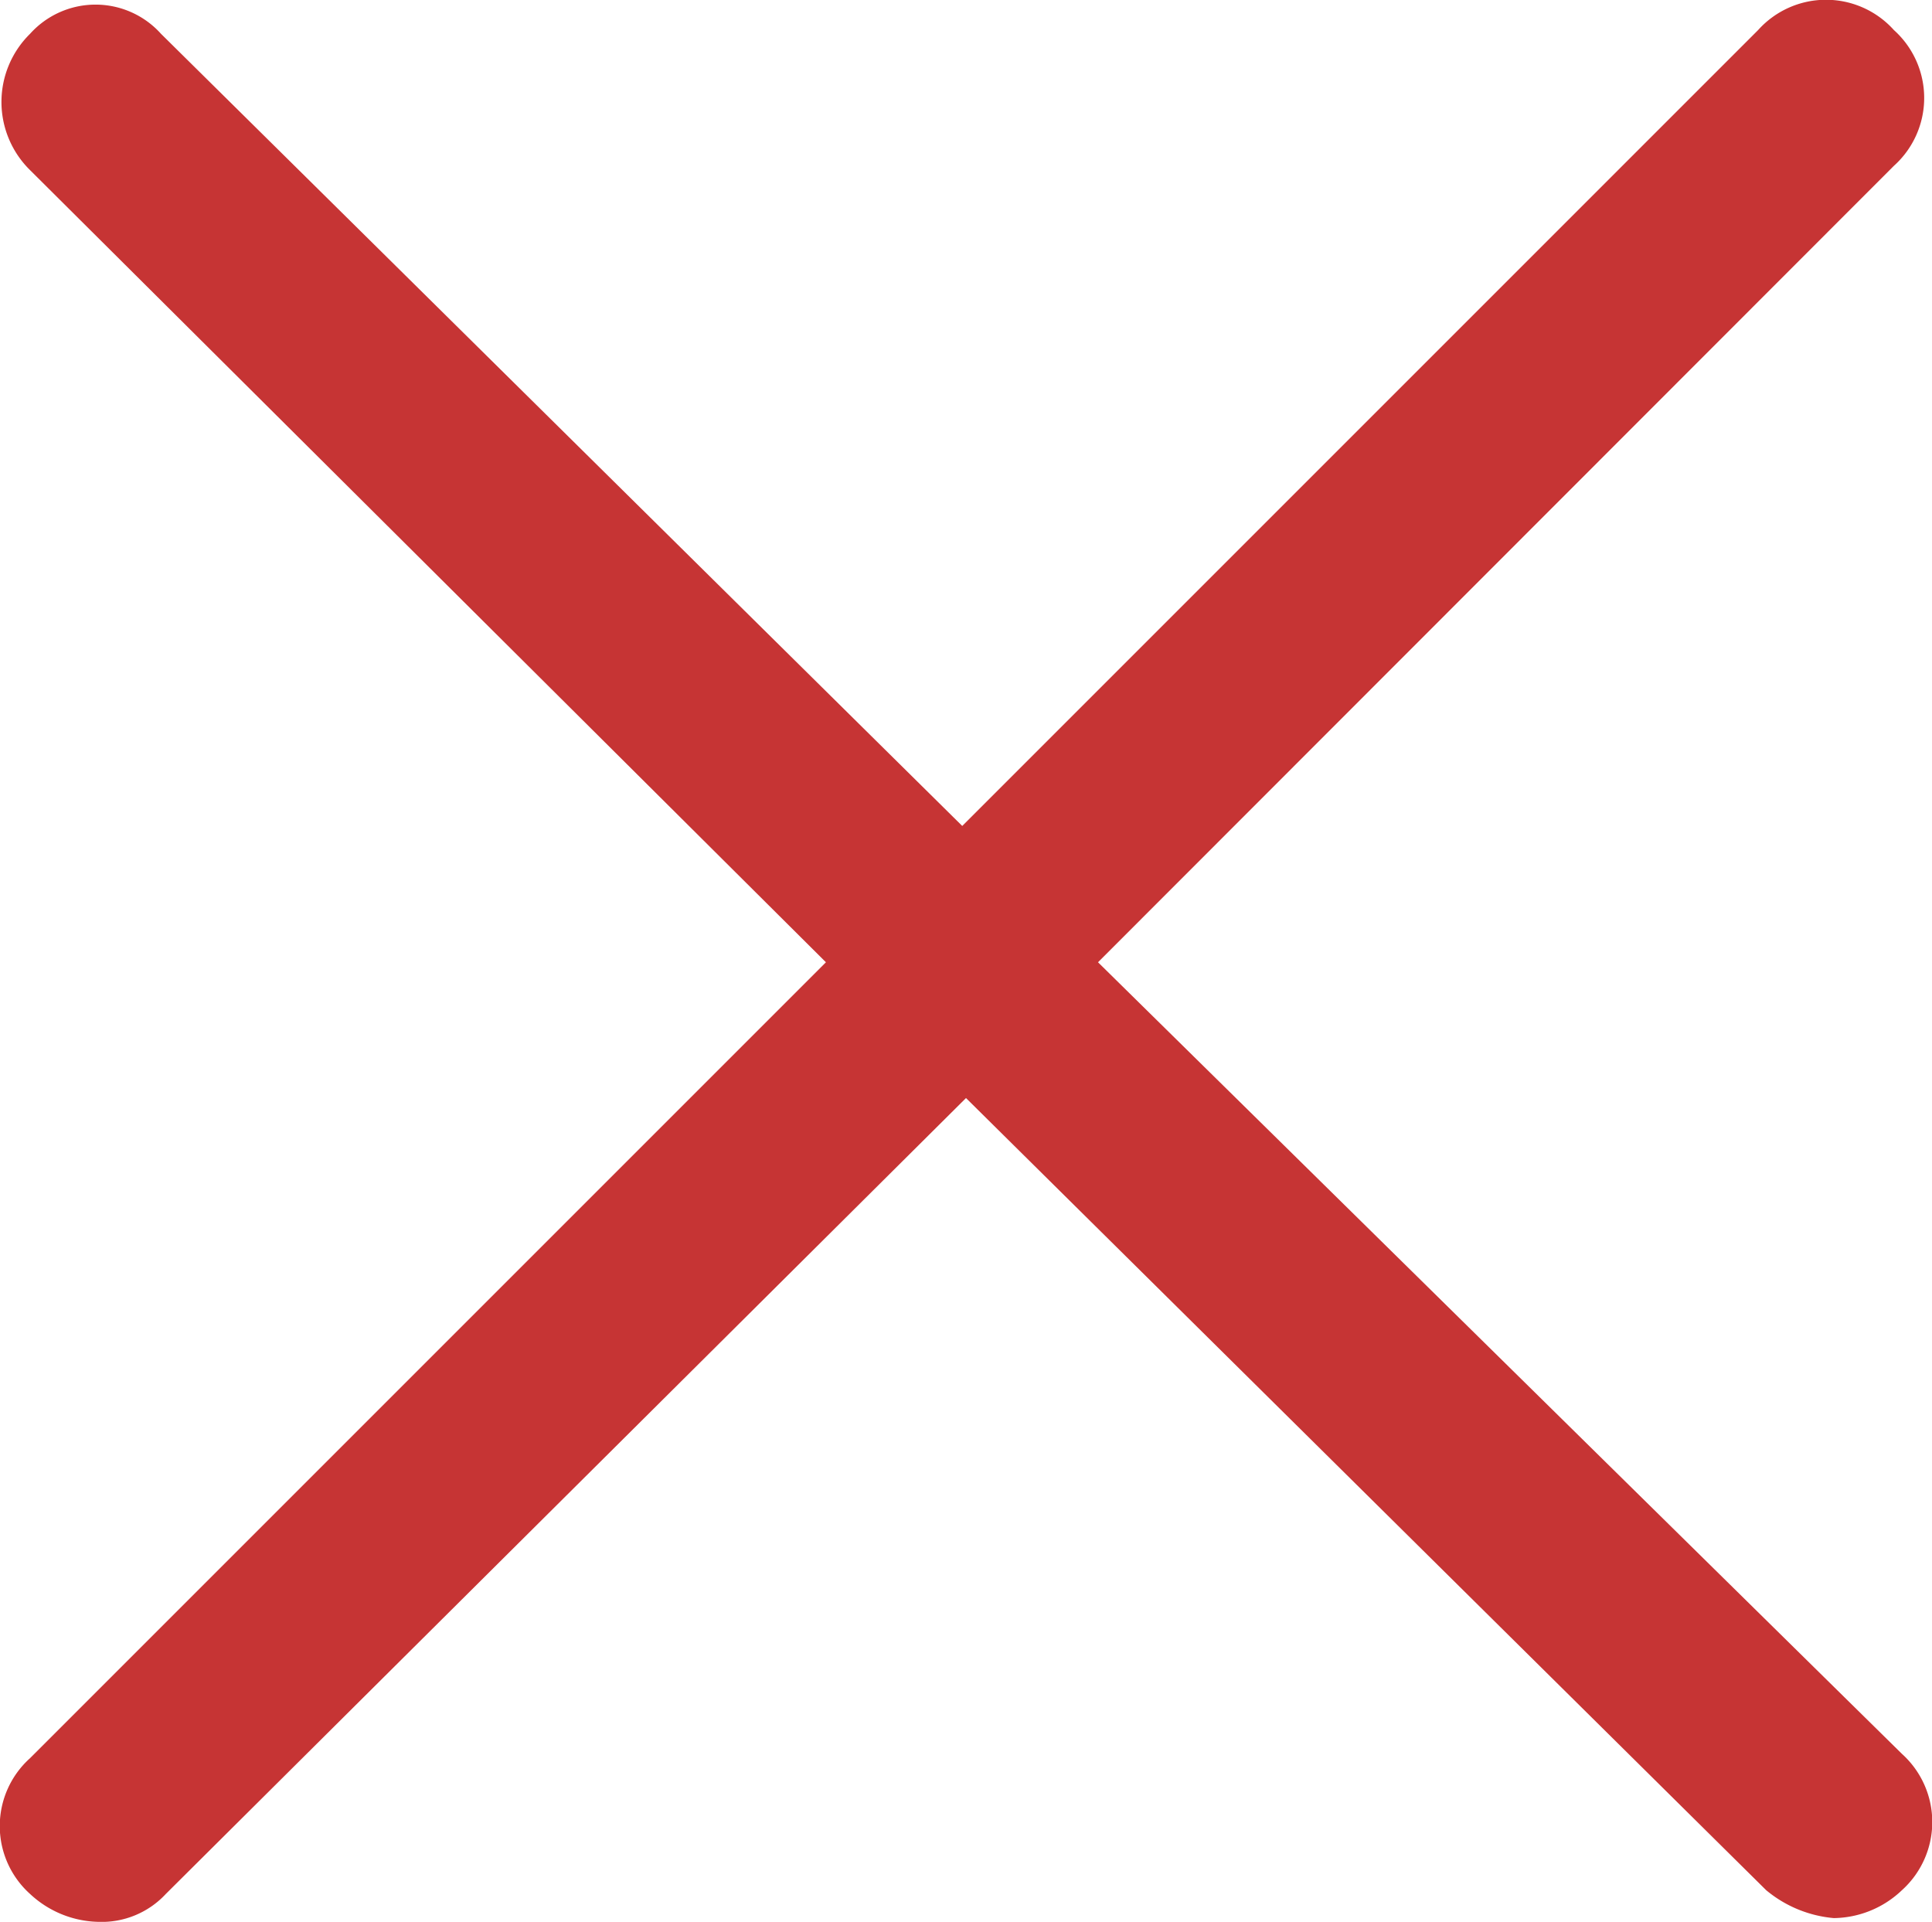 <svg xmlns="http://www.w3.org/2000/svg" viewBox="0 0 36 35.81"><defs><style>.cls-1{fill:#c63434;}</style></defs><title>icon_close_header</title><g id="Capa_2" data-name="Capa 2"><g id="Capa_1-2" data-name="Capa 1"><path class="cls-1" d="M20.46,17.93,35.29,3.09a1.7,1.7,0,0,0,0-2.53,1.7,1.7,0,0,0-2.53,0L17.93,15.39,3,.63A1.64,1.64,0,0,0,.56.63a1.78,1.78,0,0,0,0,2.54L15.39,17.93.56,32.76a1.7,1.7,0,0,0,0,2.53,1.92,1.92,0,0,0,1.27.52,1.63,1.63,0,0,0,1.26-.52L18,20.46,32.91,35.22a2.28,2.28,0,0,0,1.26.52,1.87,1.87,0,0,0,1.27-.52,1.71,1.71,0,0,0,0-2.54Z"/></g></g></svg>